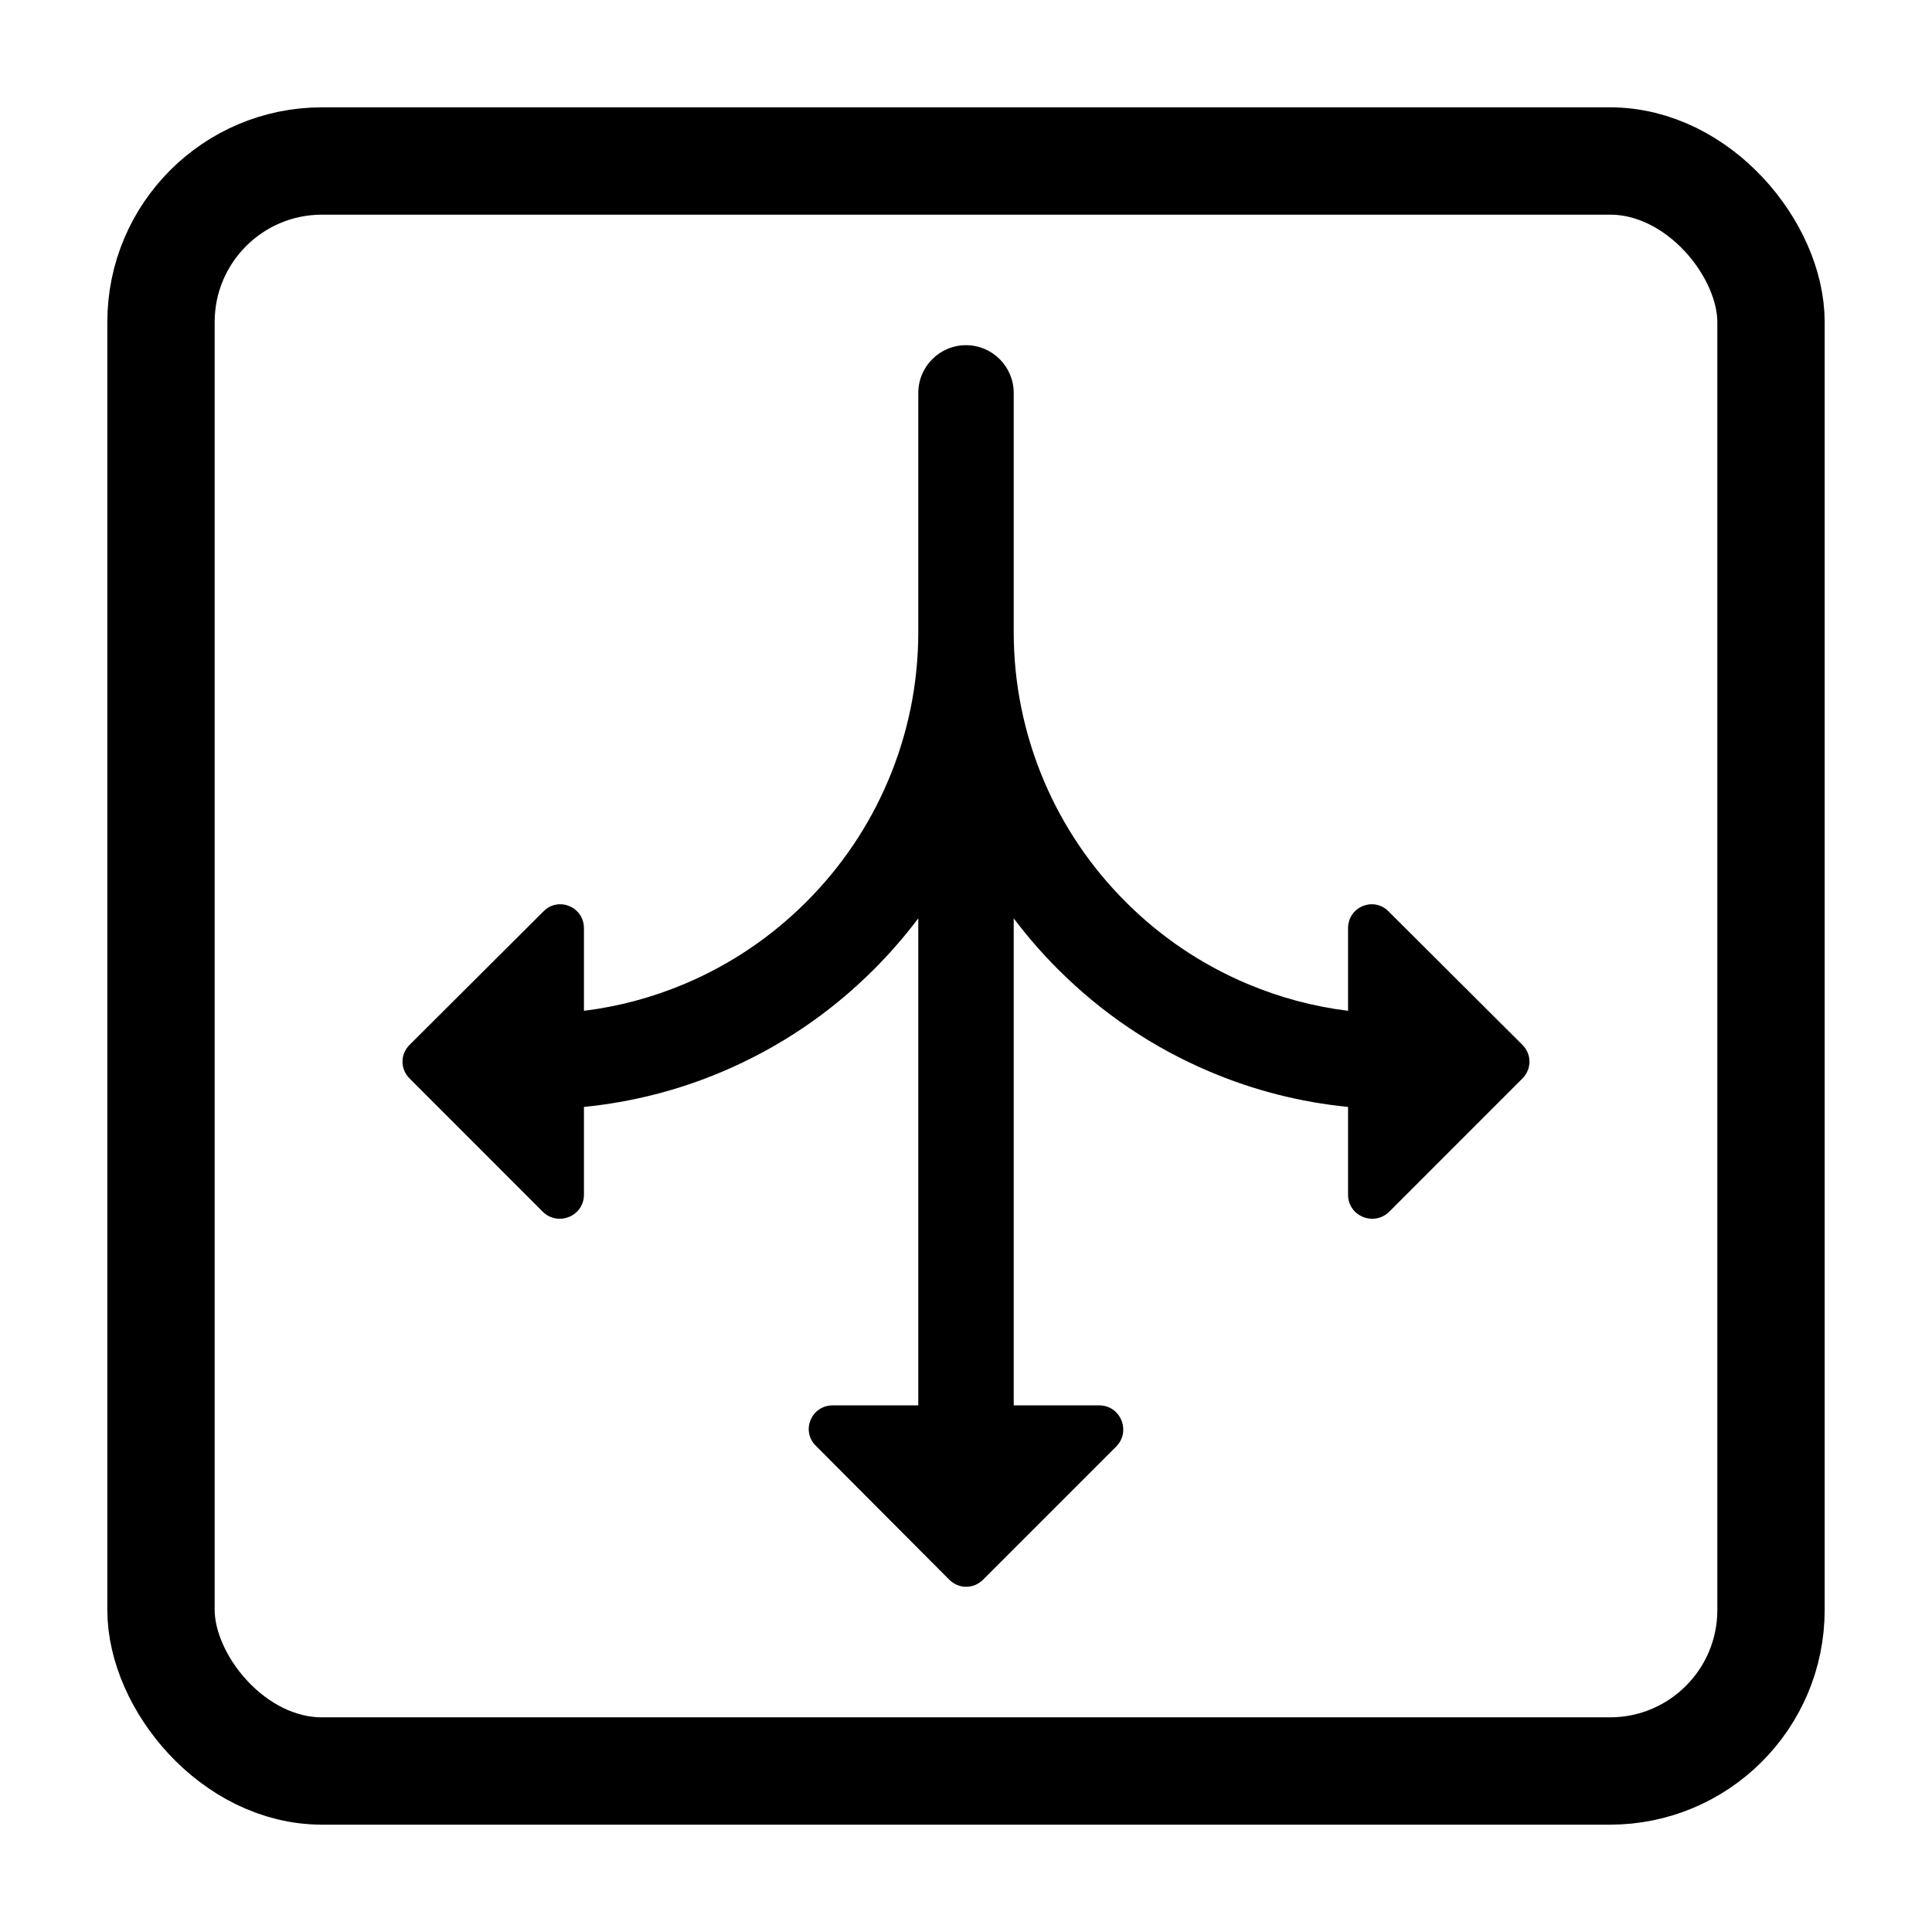 <svg width="36" height="36" viewBox="0 0 36 36" fill="none" xmlns="http://www.w3.org/2000/svg"><path fill-rule="evenodd" clip-rule="evenodd" d="M10.116 22.581C10.4 22.857 10.881 22.661 10.881 22.261V20.626C11.768 20.538 12.631 20.319 13.456 19.97C14.516 19.522 15.467 18.88 16.284 18.063C16.583 17.764 16.858 17.447 17.111 17.112V26.187H15.591H15.516C15.116 26.187 14.919 26.667 15.205 26.943L17.687 29.434C17.865 29.612 18.141 29.612 18.319 29.434L20.801 26.952C21.078 26.667 20.881 26.187 20.481 26.187H18.889V17.112C19.141 17.447 19.417 17.764 19.716 18.063C20.533 18.88 21.485 19.522 22.545 19.97C23.369 20.319 24.231 20.538 25.119 20.626V22.261C25.119 22.661 25.599 22.857 25.884 22.581L28.366 20.098C28.544 19.92 28.544 19.645 28.366 19.467L25.875 16.984C25.599 16.7 25.119 16.895 25.119 17.296V17.371V18.835C24.471 18.755 23.841 18.586 23.238 18.331C22.39 17.972 21.628 17.459 20.975 16.805C20.321 16.151 19.807 15.389 19.449 14.542C19.079 13.665 18.889 12.733 18.889 11.772V7.322C18.889 6.831 18.491 6.432 18 6.432C17.509 6.432 17.111 6.831 17.111 7.322V11.772C17.111 12.733 16.922 13.665 16.551 14.542C16.193 15.389 15.679 16.151 15.025 16.805C14.371 17.459 13.61 17.972 12.762 18.331C12.158 18.586 11.529 18.755 10.881 18.835V17.371V17.296C10.881 16.895 10.4 16.7 10.125 16.984L7.634 19.467C7.455 19.645 7.455 19.92 7.634 20.098L10.116 22.581Z" fill="black"/><rect x="3" y="3" width="30" height="30" rx="3" stroke="black" stroke-width="2"/></svg>